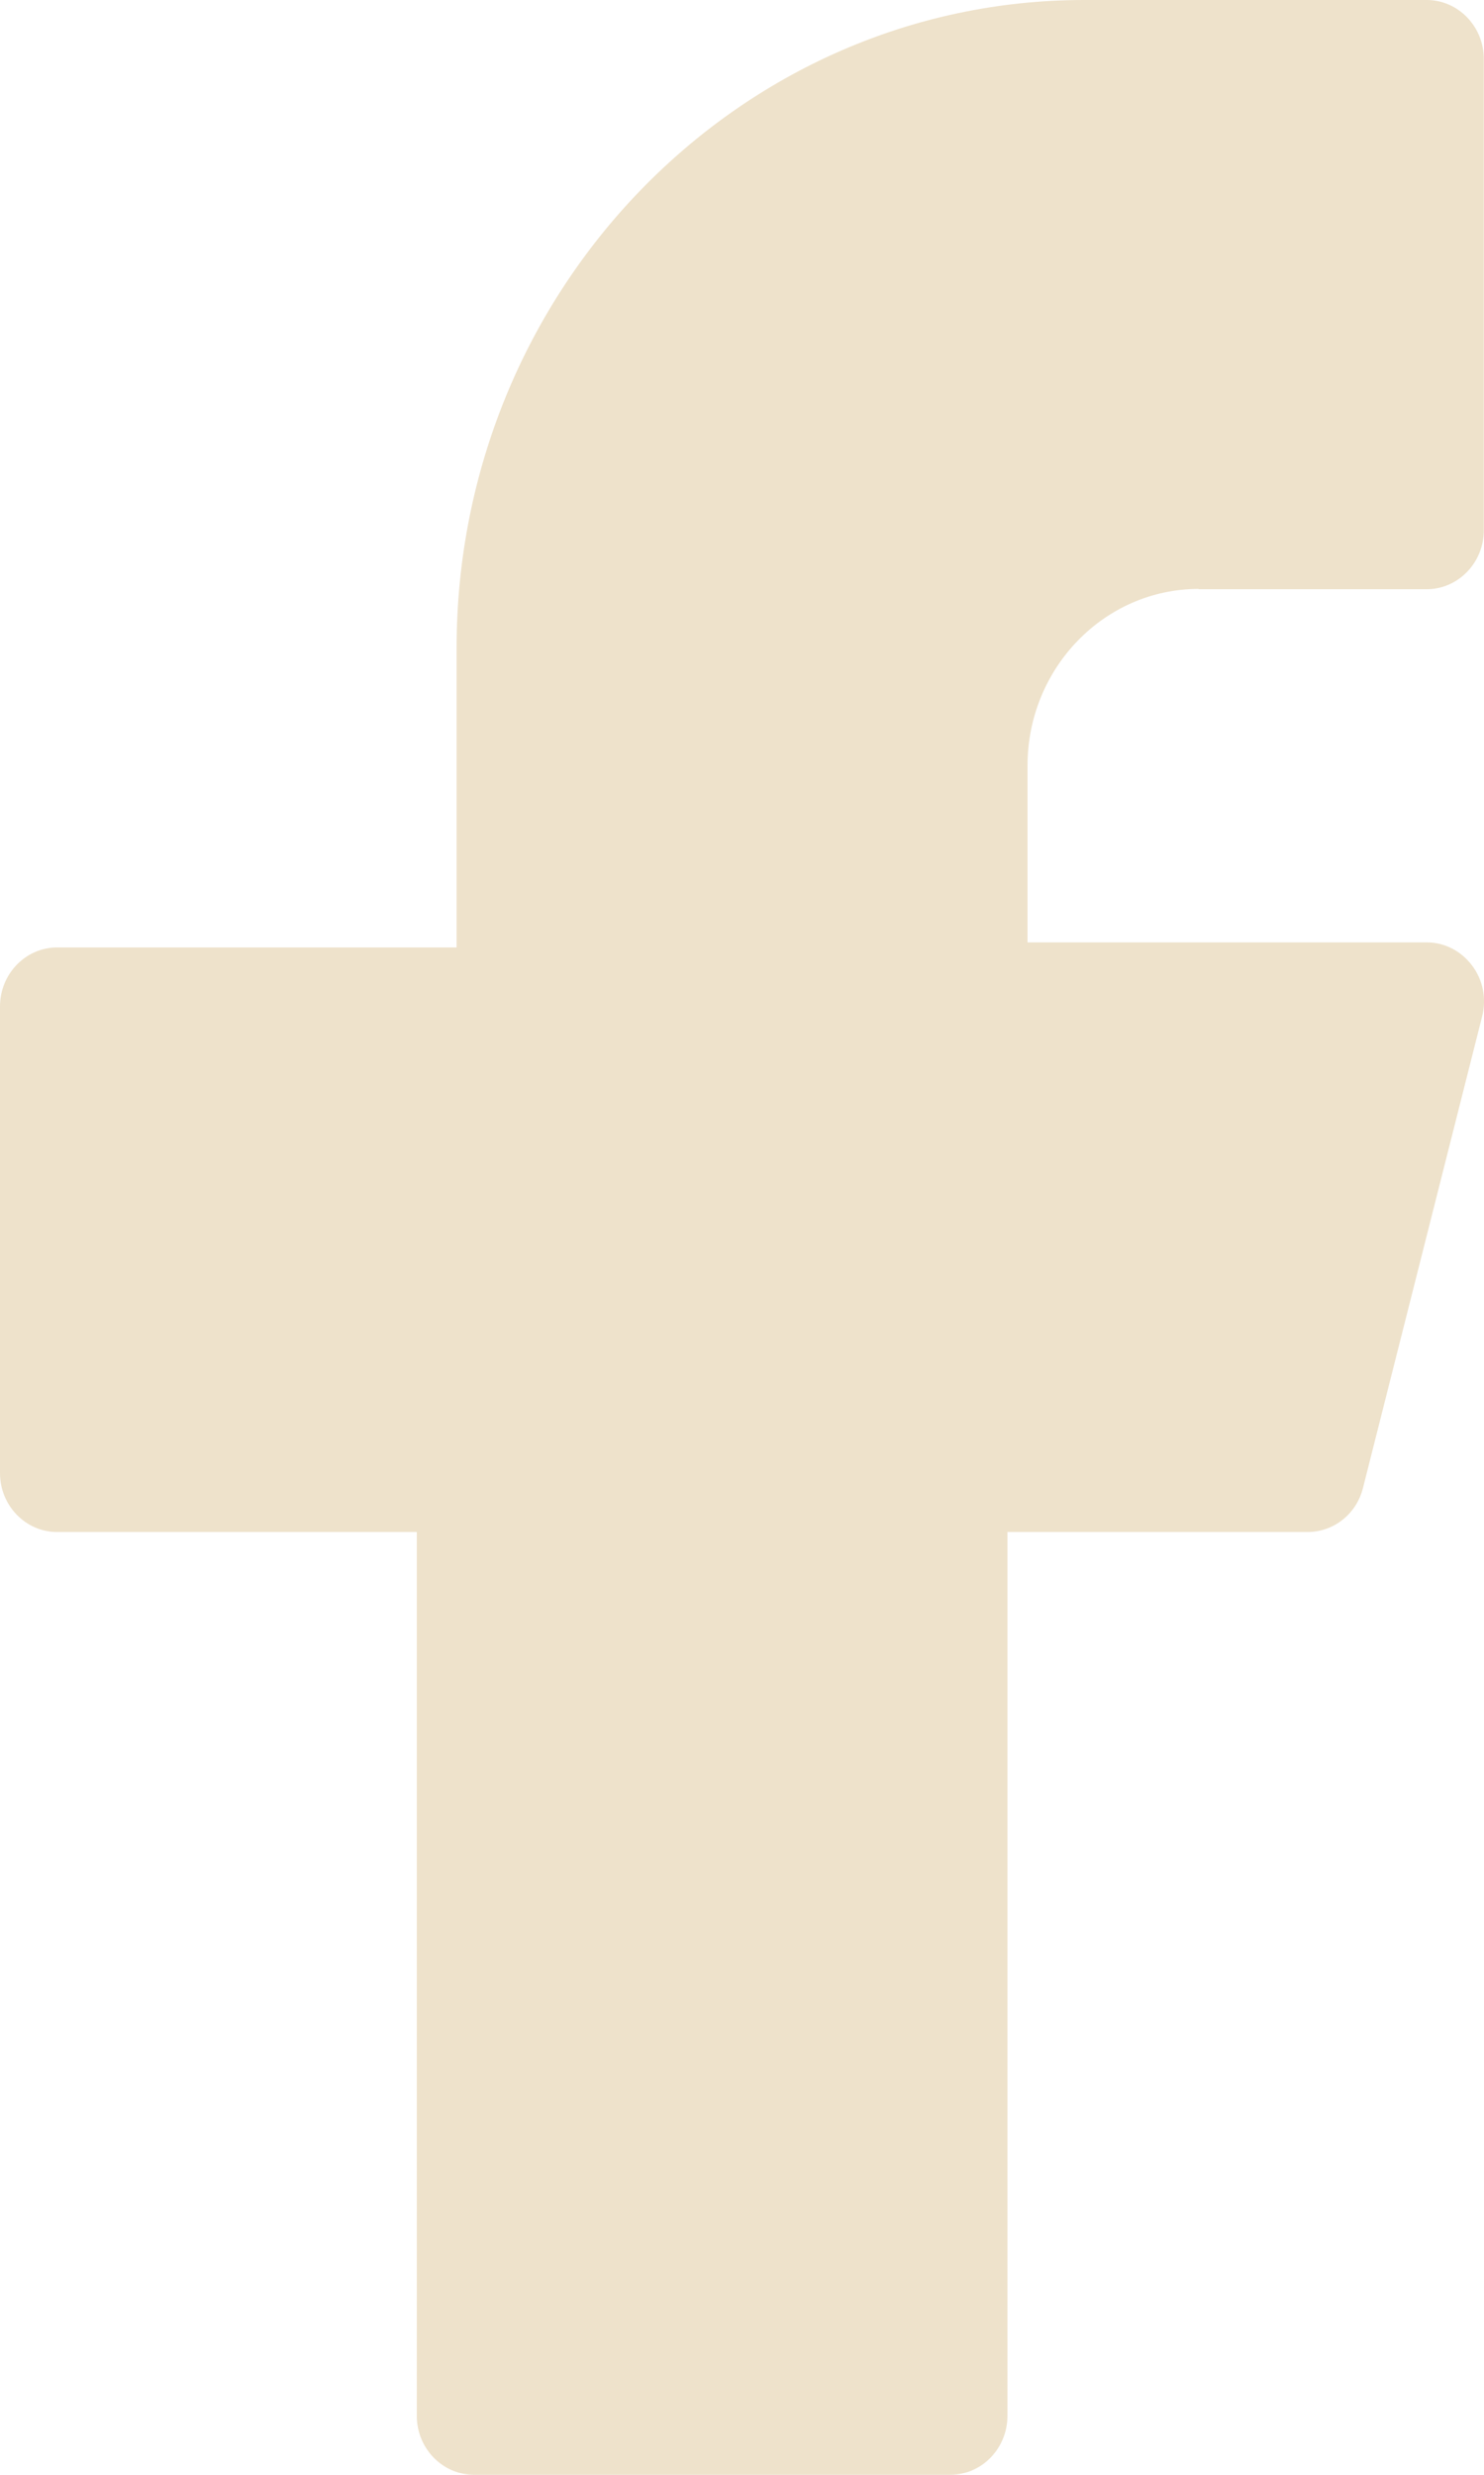 <svg width="15" height="25" viewBox="0 0 15 25" fill="none" xmlns="http://www.w3.org/2000/svg">
<path d="M12.113 5.952H14.421C14.738 5.952 14.998 5.685 14.998 5.357V0.595C14.998 0.267 14.738 0 14.421 0H10.96C7.462 0 4.615 2.938 4.615 6.548V9.571H0.577C0.259 9.571 0 9.839 0 10.167V14.881C0 15.209 0.259 15.476 0.577 15.476H4.213V24.405C4.213 24.733 4.473 25 4.79 25H9.606C9.924 25 10.183 24.733 10.183 24.405V15.476H13.217C13.48 15.476 13.711 15.295 13.777 15.03L14.981 10.268C15.027 10.089 14.99 9.899 14.879 9.753C14.77 9.608 14.602 9.52 14.424 9.52H10.386V7.735C10.386 6.75 11.162 5.949 12.117 5.949L12.113 5.952Z" fill="#EEE2CB"/>
</svg>
